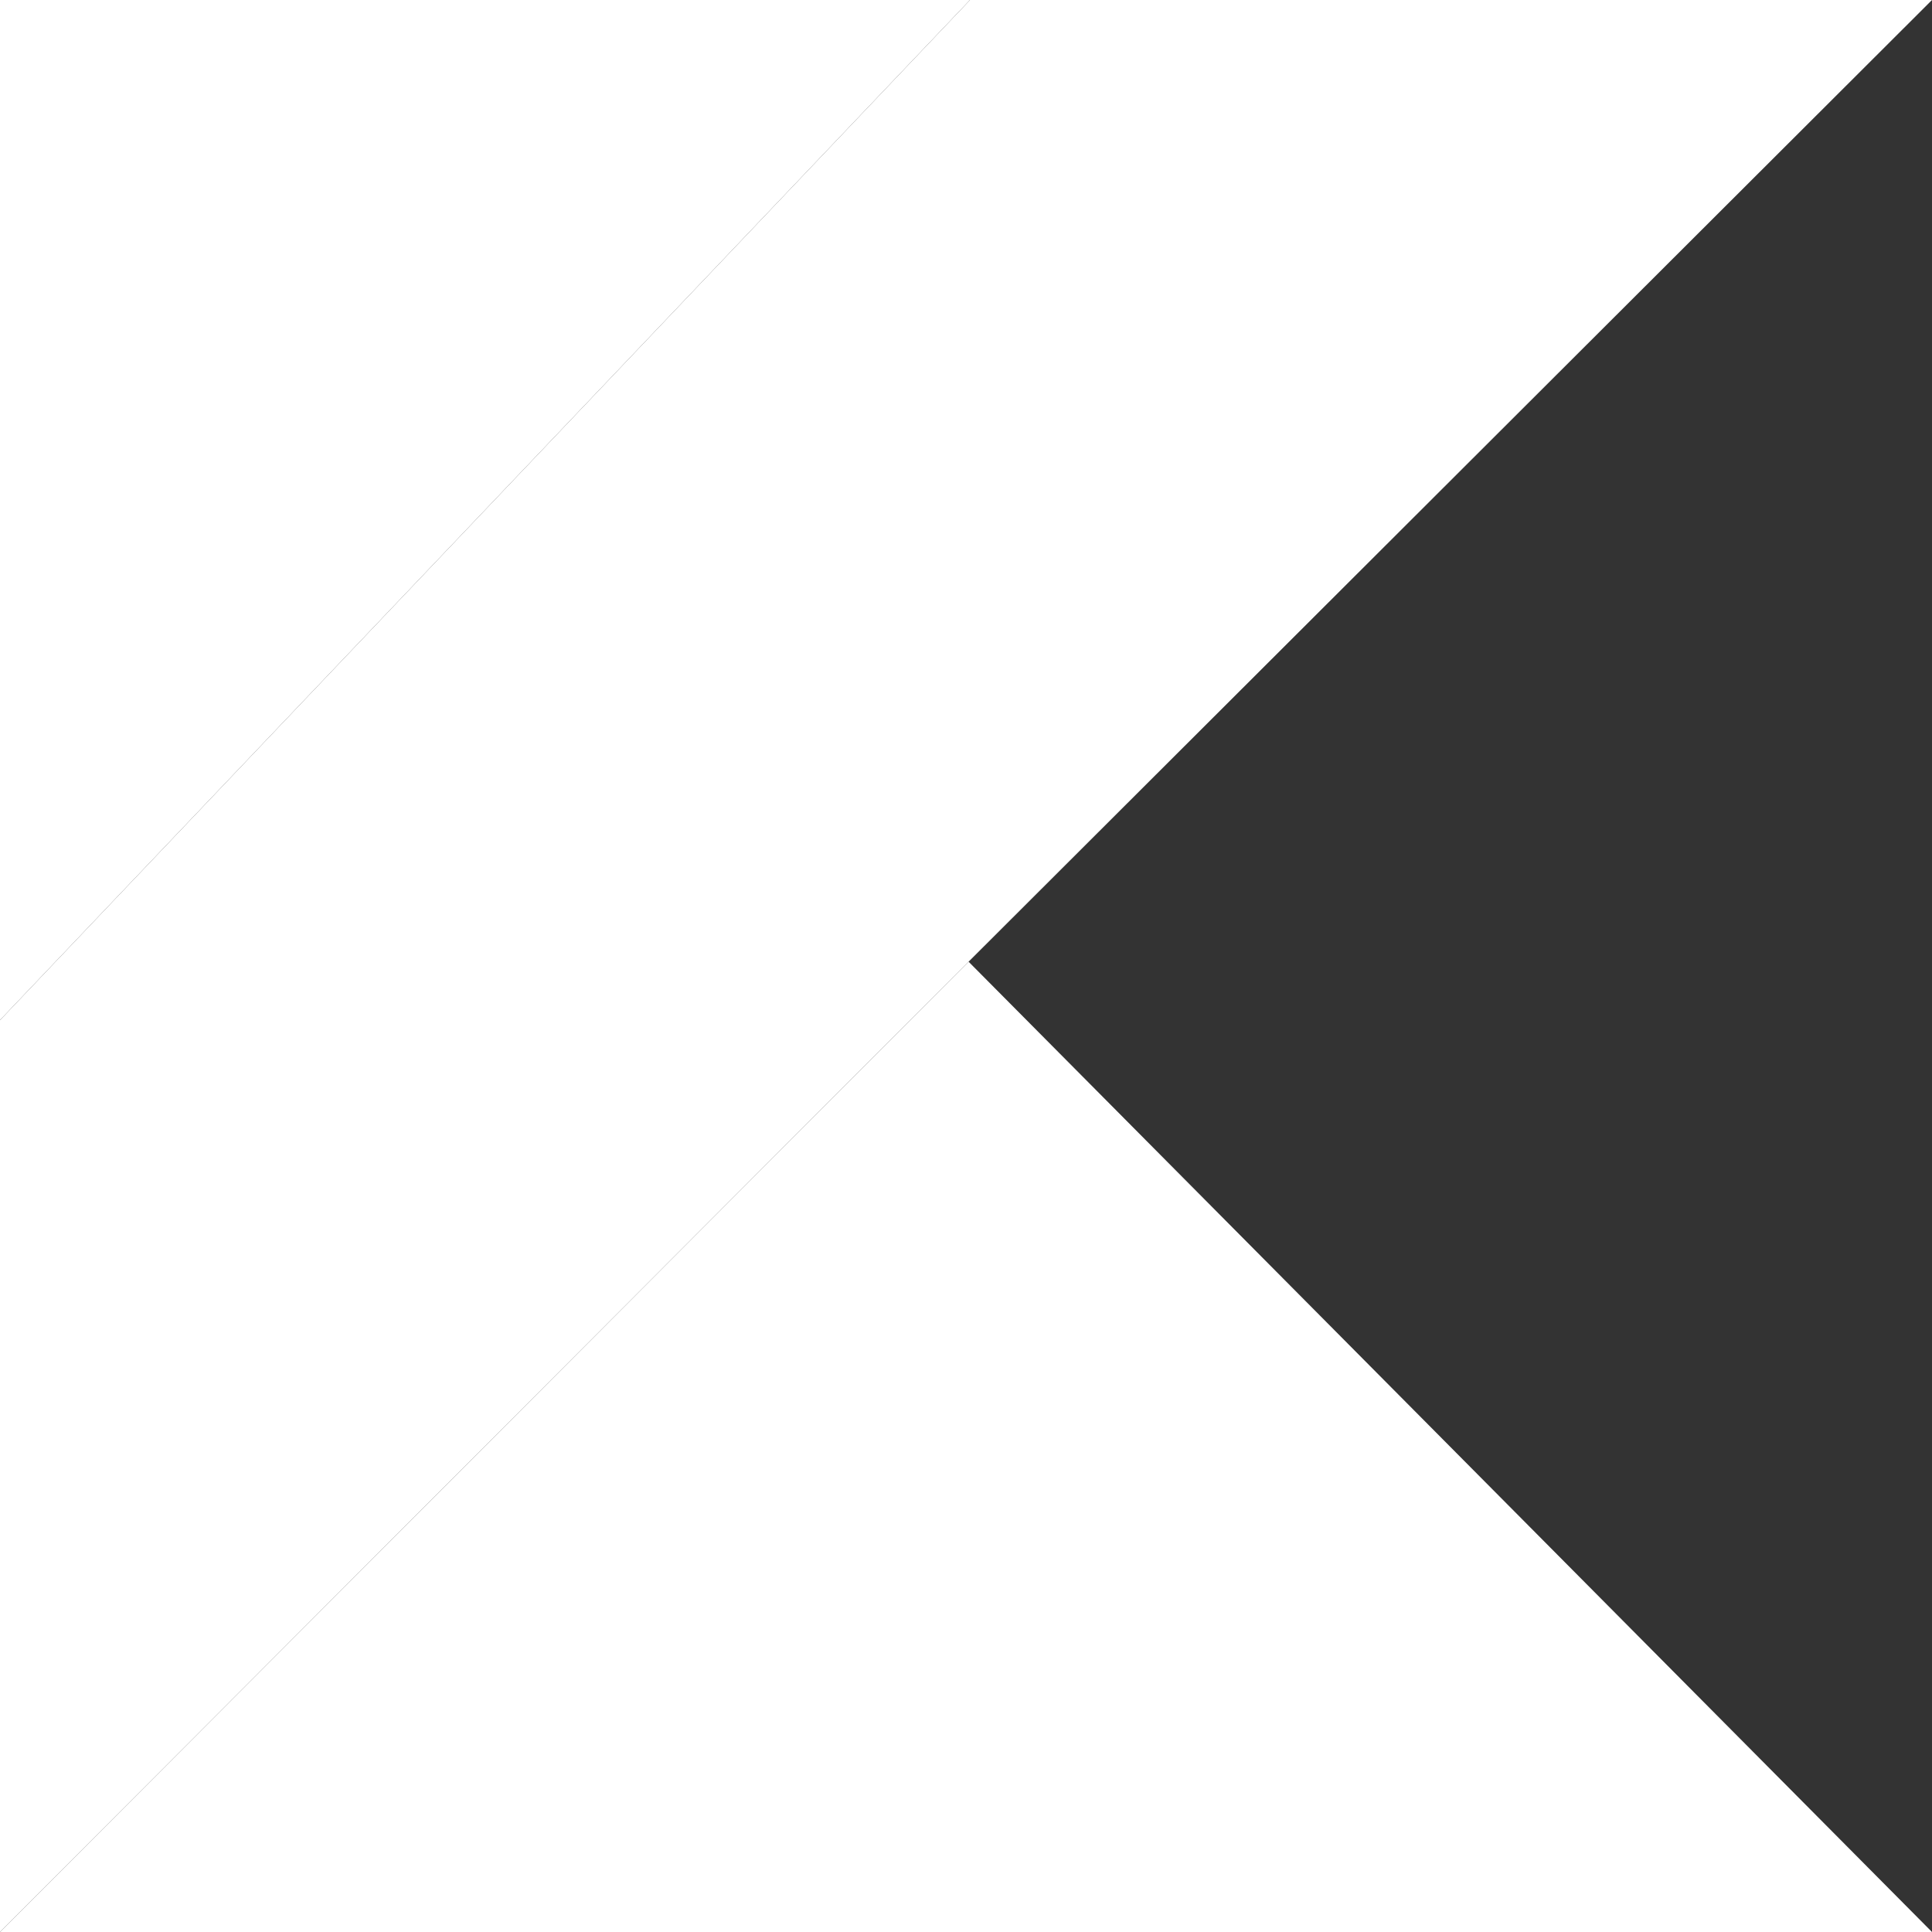 <svg id="kotlin-1-logo-svg-vector" xmlns="http://www.w3.org/2000/svg" width="75" height="75" viewBox="0 0 75 75">
  <rect x="0" y="0" width="75" height="75" fill="#333333" stroke="none"/>
  <path id="Path_2679" data-name="Path 2679" d="M37.655,0,0,39.6V75L37.6,37.333,75,0Z" fill="#fff"/>
  <path id="_Path_" data-name="&lt;Path&gt;" d="M0,99.889,37.6,62.222,75,99.889Z" transform="translate(0 -24.889)" fill="#fff"/>
  <path id="Path_2680" data-name="Path 2680" d="M0,0H37.655L0,39.6Z" fill="#fff"/>
</svg>
